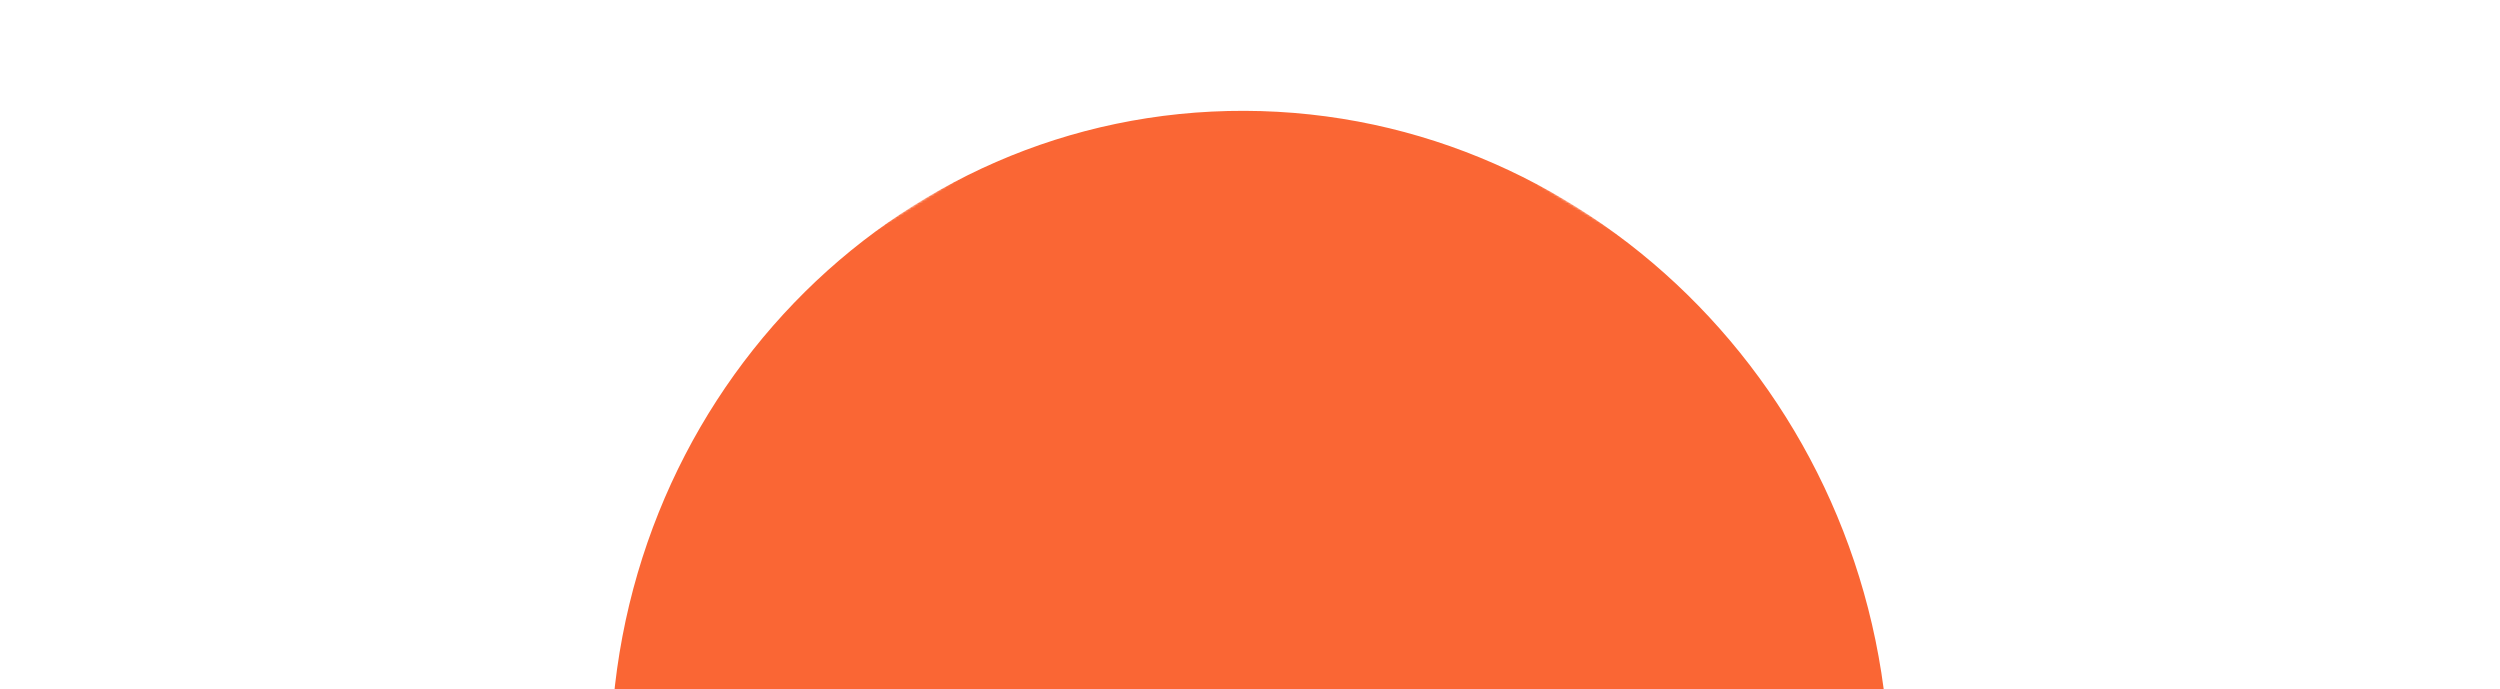 <?xml version="1.0" encoding="UTF-8"?> <svg xmlns="http://www.w3.org/2000/svg" width="1063" height="293" viewBox="0 0 1063 293" fill="none"><mask id="mask0_215_3503" style="mask-type:luminance" maskUnits="userSpaceOnUse" x="0" y="0" width="1063" height="656"><path d="M0.645 326.385L528.849 0.895L1062.4 329.678L534.193 655.168L0.645 326.385Z" fill="white"></path></mask><g mask="url(#mask0_215_3503)"><path d="M529.226 47.127C679.404 47.592 802.171 173.735 803.44 328.875C804.709 484.015 683.991 609.403 533.818 608.938C383.639 608.472 260.867 482.329 259.601 327.187C258.334 172.049 379.047 46.661 529.226 47.127Z" fill="#FA6634"></path></g></svg> 